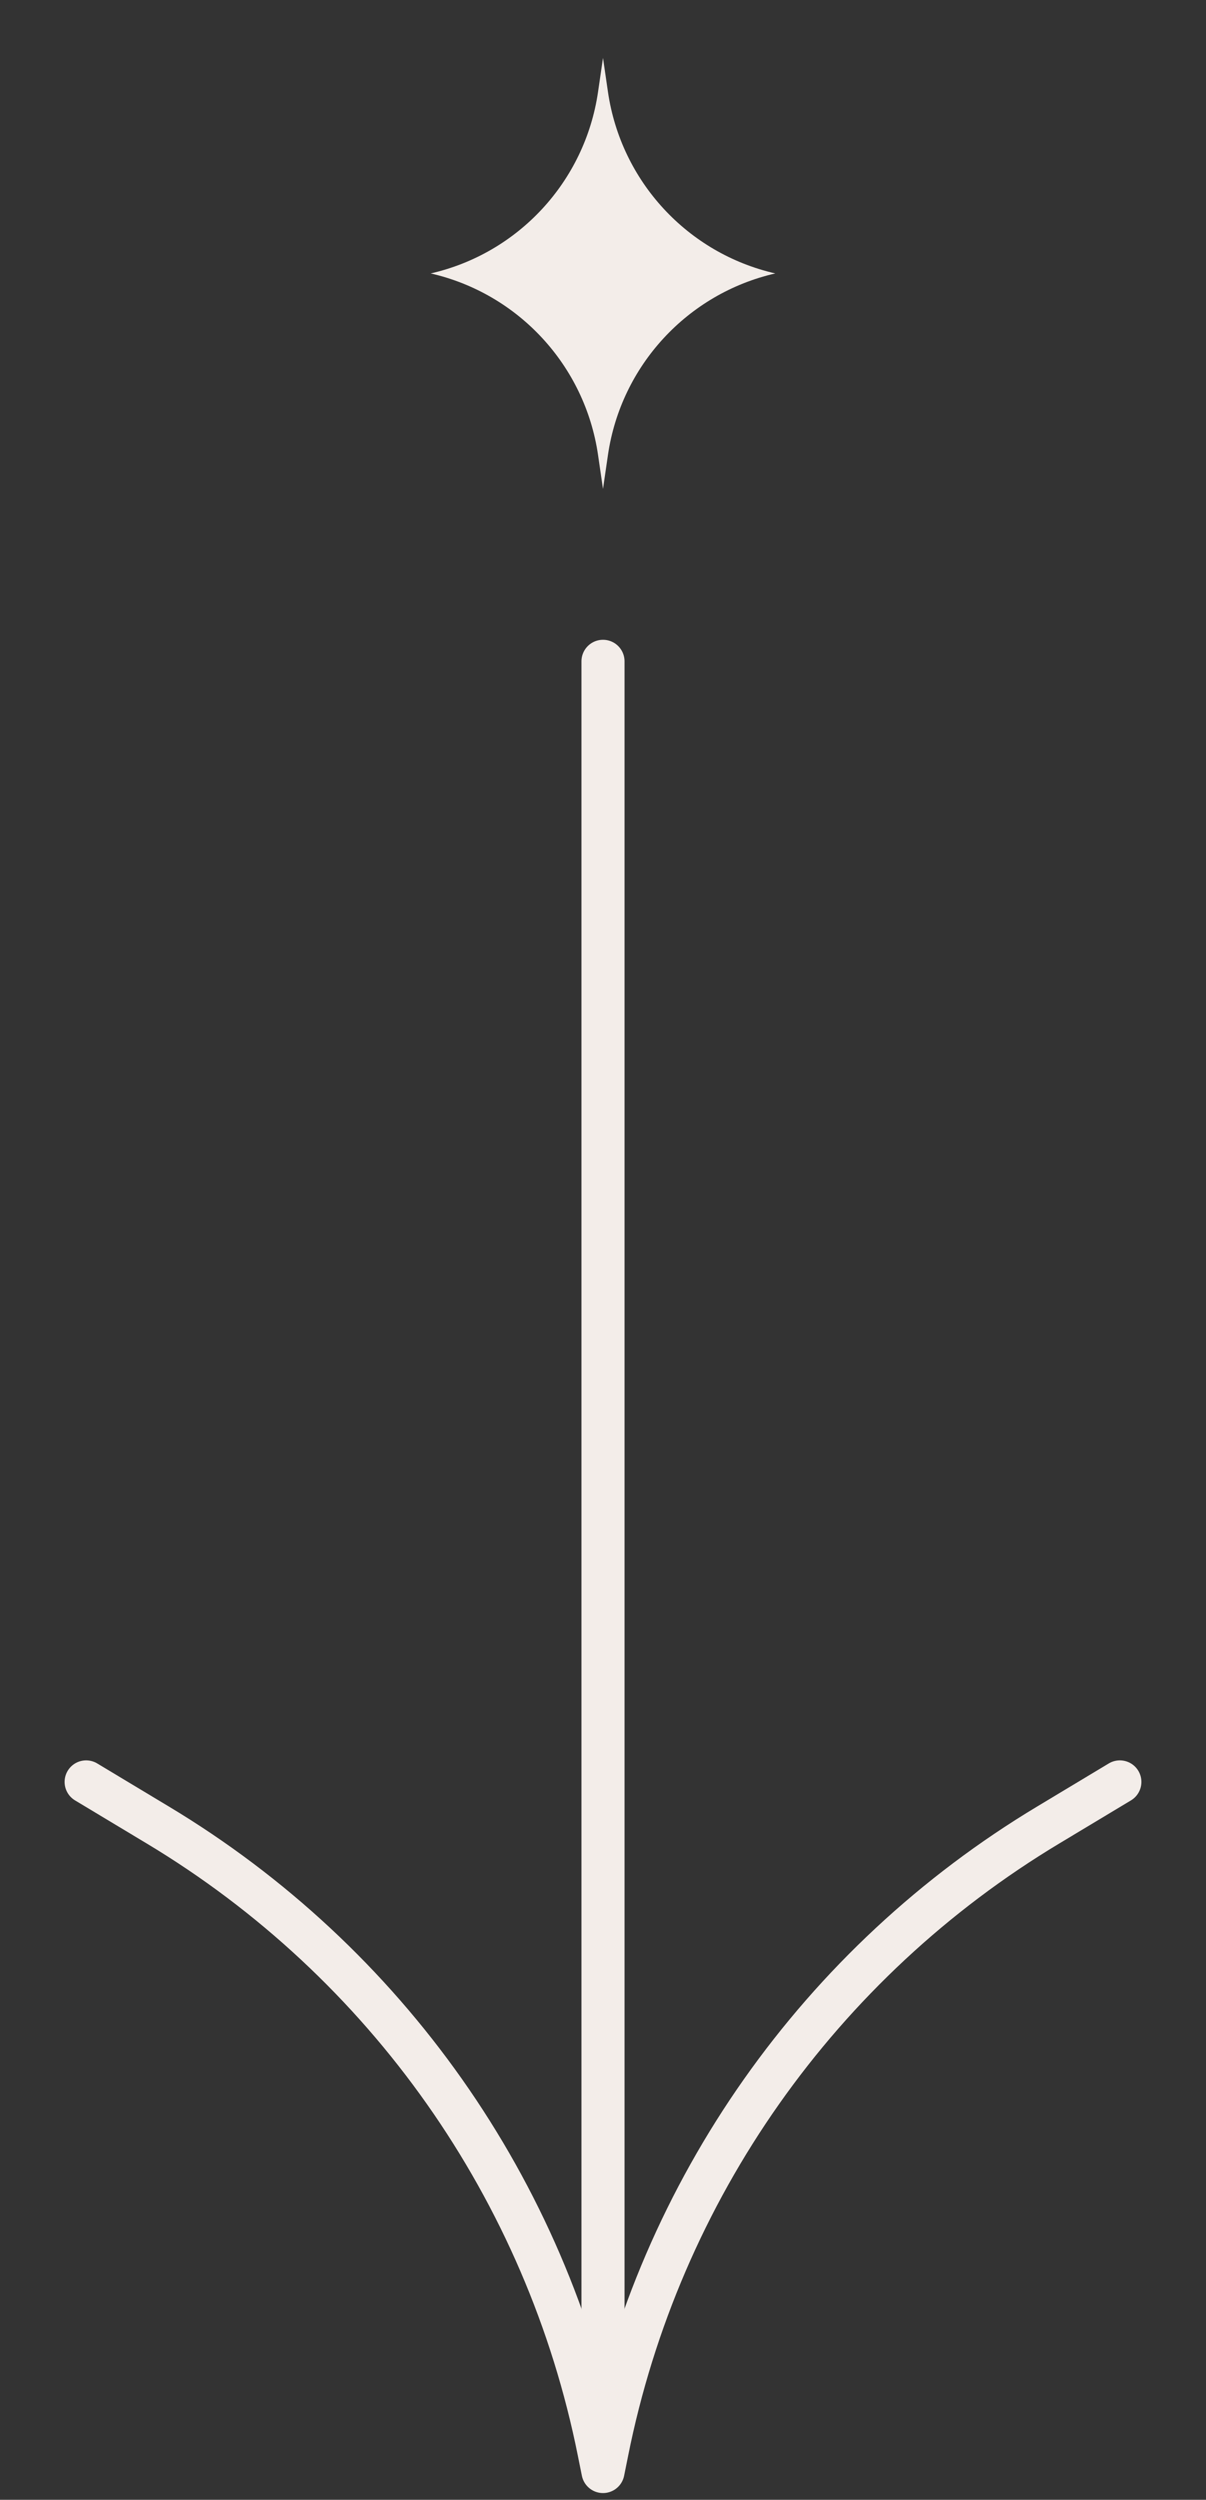 <?xml version="1.0" encoding="UTF-8"?> <svg xmlns="http://www.w3.org/2000/svg" width="14" height="29" viewBox="0 0 14 29" fill="none"><rect x="0" y="0" width="14" height="29" fill="#333333" stroke="none"/> <path d="M7 0.672L7.058 1.069C7.21 2.104 7.981 2.939 9 3.172V3.172V3.172C7.981 3.406 7.21 4.241 7.058 5.275L7 5.672L6.942 5.275C6.79 4.241 6.019 3.406 5 3.172V3.172V3.172C6.019 2.939 6.79 2.104 6.942 1.069L7 0.672Z" fill="#F3EDE9"></path> <path d="M7 7.672L7 27.672" stroke="#F3EDE9" stroke-width="0.5" stroke-linecap="round"></path> <path d="M1 20.672L1.827 21.169C4.485 22.763 6.347 25.405 6.954 28.444L7 28.672L7.046 28.444C7.653 25.405 9.515 22.763 12.173 21.169L13 20.672" stroke="#F3EDE9" stroke-width="0.5" stroke-linecap="round" stroke-linejoin="round"></path> </svg> 